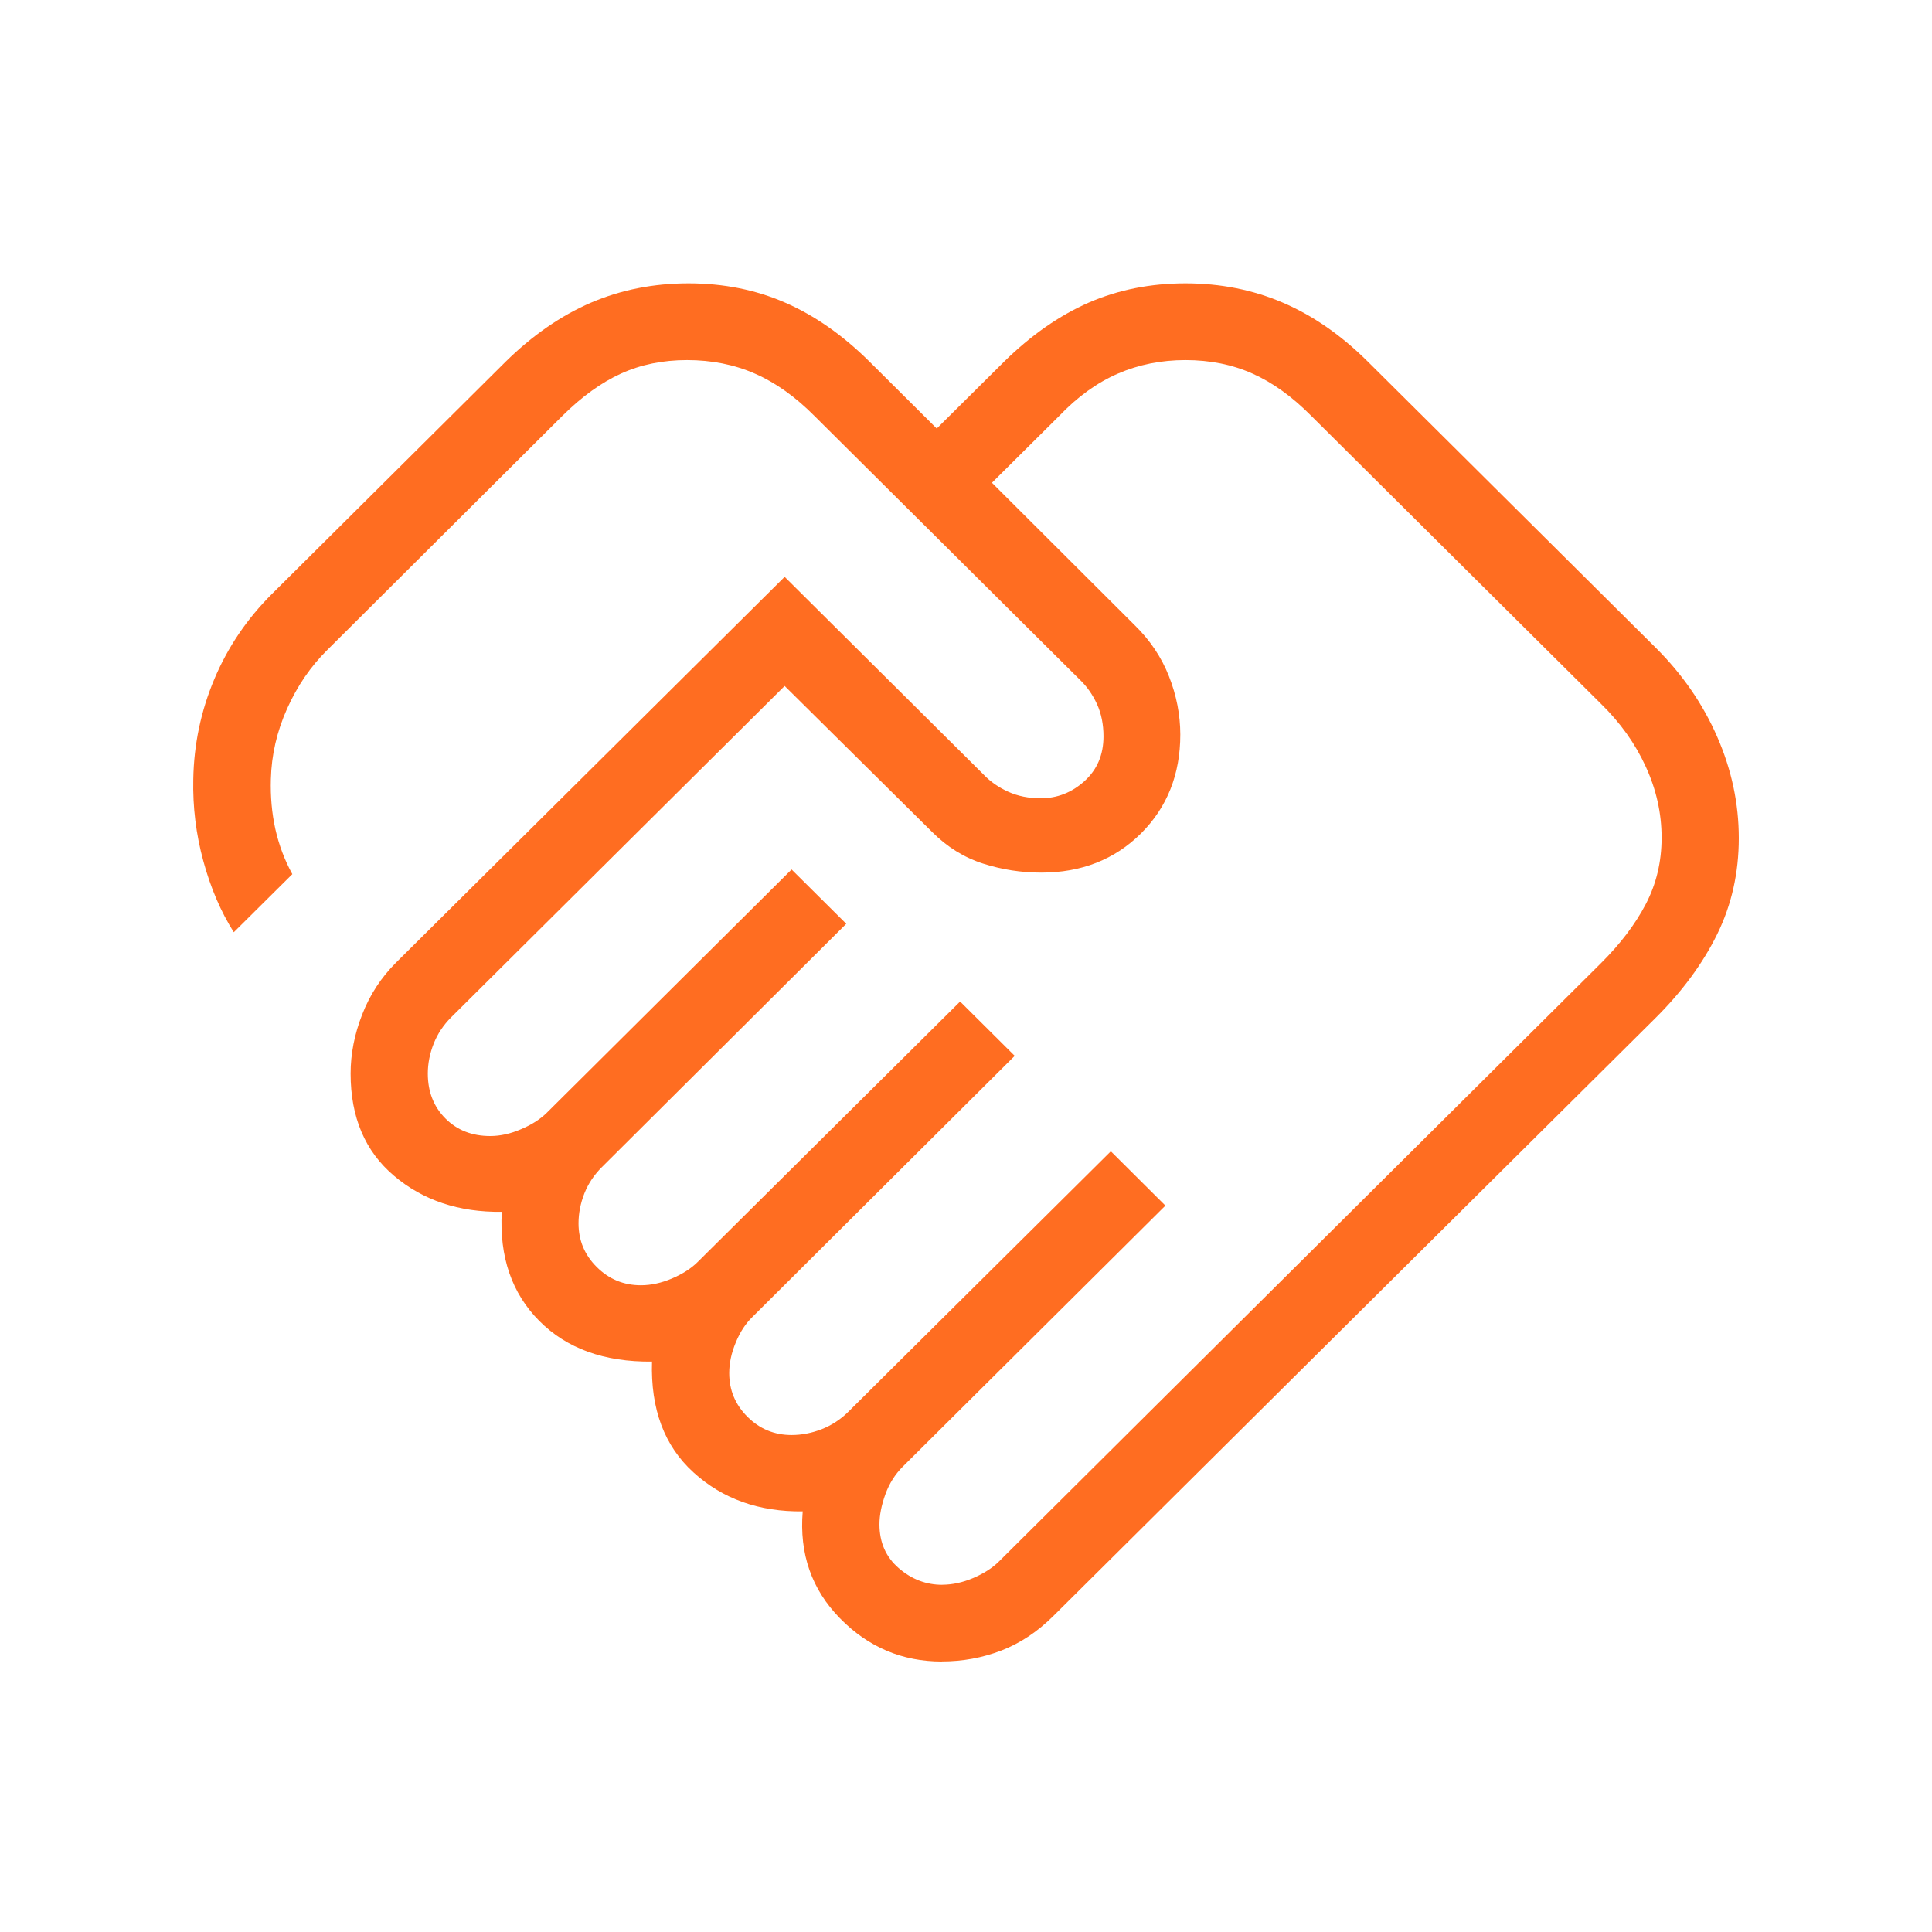 <svg width="150" height="150" viewBox="0 0 150 150" fill="none" xmlns="http://www.w3.org/2000/svg">
<path d="M73.16 123.037C73.943 123.037 74.746 122.862 75.569 122.513C76.392 122.159 77.058 121.73 77.565 121.226L124.295 74.785C125.801 73.288 126.962 71.759 127.777 70.198C128.596 68.63 129.006 66.91 129.006 65.04C129.006 63.145 128.596 61.306 127.777 59.523C126.962 57.736 125.801 56.108 124.295 54.639L101.817 32.3C100.335 30.802 98.81 29.704 97.244 29.006C95.681 28.306 93.947 27.957 92.041 27.957C90.159 27.957 88.41 28.306 86.796 29.006C85.182 29.704 83.659 30.802 82.229 32.3L77.014 37.482L88.103 48.544C89.29 49.704 90.175 51.025 90.758 52.506C91.341 53.987 91.635 55.492 91.639 57.021C91.639 60.119 90.62 62.682 88.582 64.712C86.536 66.737 83.955 67.75 80.838 67.75C79.299 67.75 77.799 67.518 76.337 67.053C74.87 66.588 73.553 65.774 72.386 64.611L60.92 53.257L35.038 78.973C34.43 79.577 33.975 80.262 33.671 81.028C33.367 81.799 33.215 82.573 33.215 83.351C33.215 84.757 33.669 85.917 34.576 86.83C35.483 87.744 36.644 88.2 38.059 88.2C38.842 88.2 39.645 88.022 40.468 87.664C41.291 87.315 41.957 86.888 42.464 86.383L61.459 67.506L65.703 71.723L46.738 90.607C46.131 91.207 45.675 91.89 45.371 92.656C45.068 93.427 44.916 94.201 44.916 94.98C44.916 96.306 45.389 97.438 46.336 98.375C47.279 99.316 48.42 99.787 49.759 99.787C50.542 99.787 51.345 99.612 52.169 99.263C52.992 98.913 53.657 98.486 54.165 97.982L74.544 77.758L78.782 81.975L58.438 102.229C57.907 102.734 57.471 103.395 57.132 104.213C56.788 105.031 56.616 105.829 56.616 106.608C56.616 107.934 57.09 109.066 58.037 110.003C58.98 110.944 60.121 111.415 61.459 111.415C62.242 111.415 63.022 111.264 63.797 110.962C64.568 110.66 65.257 110.21 65.865 109.61L86.245 89.386L90.482 93.603L70.103 113.857C69.495 114.461 69.04 115.184 68.736 116.026C68.432 116.871 68.281 117.646 68.281 118.349C68.281 119.755 68.78 120.889 69.779 121.75C70.774 122.612 71.901 123.043 73.16 123.043M73.124 129C70.043 129 67.405 127.88 65.212 125.64C63.014 123.396 62.051 120.63 62.322 117.342C58.926 117.382 56.099 116.373 53.841 114.316C51.579 112.263 50.506 109.395 50.622 105.714C46.918 105.754 44.001 104.701 41.871 102.557C39.737 100.412 38.766 97.589 38.958 94.086C35.625 94.126 32.836 93.192 30.59 91.286C28.344 89.388 27.221 86.743 27.221 83.351C27.221 81.822 27.521 80.293 28.12 78.764C28.716 77.231 29.595 75.885 30.758 74.726L60.92 44.786L76.396 60.167C76.904 60.695 77.531 61.13 78.278 61.471C79.022 61.809 79.861 61.978 80.796 61.978C82.083 61.978 83.218 61.533 84.201 60.643C85.184 59.754 85.675 58.596 85.675 57.17C85.675 56.237 85.505 55.399 85.166 54.656C84.822 53.918 84.386 53.296 83.859 52.792L63.239 32.3C61.753 30.802 60.209 29.704 58.606 29.006C57.008 28.306 55.254 27.957 53.343 27.957C51.461 27.957 49.751 28.306 48.212 29.006C46.678 29.704 45.157 30.802 43.651 32.3L25.405 50.469C24.119 51.739 23.079 53.258 22.288 55.026C21.497 56.793 21.078 58.614 21.03 60.488C20.99 61.835 21.105 63.127 21.377 64.366C21.657 65.609 22.096 66.777 22.696 67.869L18.152 72.379C17.145 70.786 16.358 68.949 15.791 66.868C15.219 64.783 14.958 62.659 15.006 60.494C15.053 57.79 15.599 55.199 16.642 52.72C17.689 50.238 19.183 48.032 21.125 46.102L39.257 28.082C41.347 26.029 43.559 24.5 45.893 23.495C48.227 22.498 50.748 22 53.457 22C56.175 22 58.678 22.5 60.968 23.501C63.261 24.502 65.443 26.029 67.513 28.082L72.728 33.271L77.955 28.082C80.045 26.029 82.237 24.5 84.53 23.495C86.824 22.498 89.328 22 92.041 22C94.754 22 97.276 22.5 99.605 23.501C101.939 24.502 104.139 26.029 106.205 28.082L128.532 50.272C130.602 52.325 132.197 54.631 133.316 57.188C134.439 59.75 135 62.379 135 65.075C135 67.768 134.441 70.254 133.322 72.533C132.199 74.813 130.602 76.981 128.532 79.038L81.803 125.444C80.56 126.683 79.206 127.584 77.739 128.148C76.276 128.712 74.738 128.994 73.124 128.994" fill="#FF6D21"/>
</svg>
